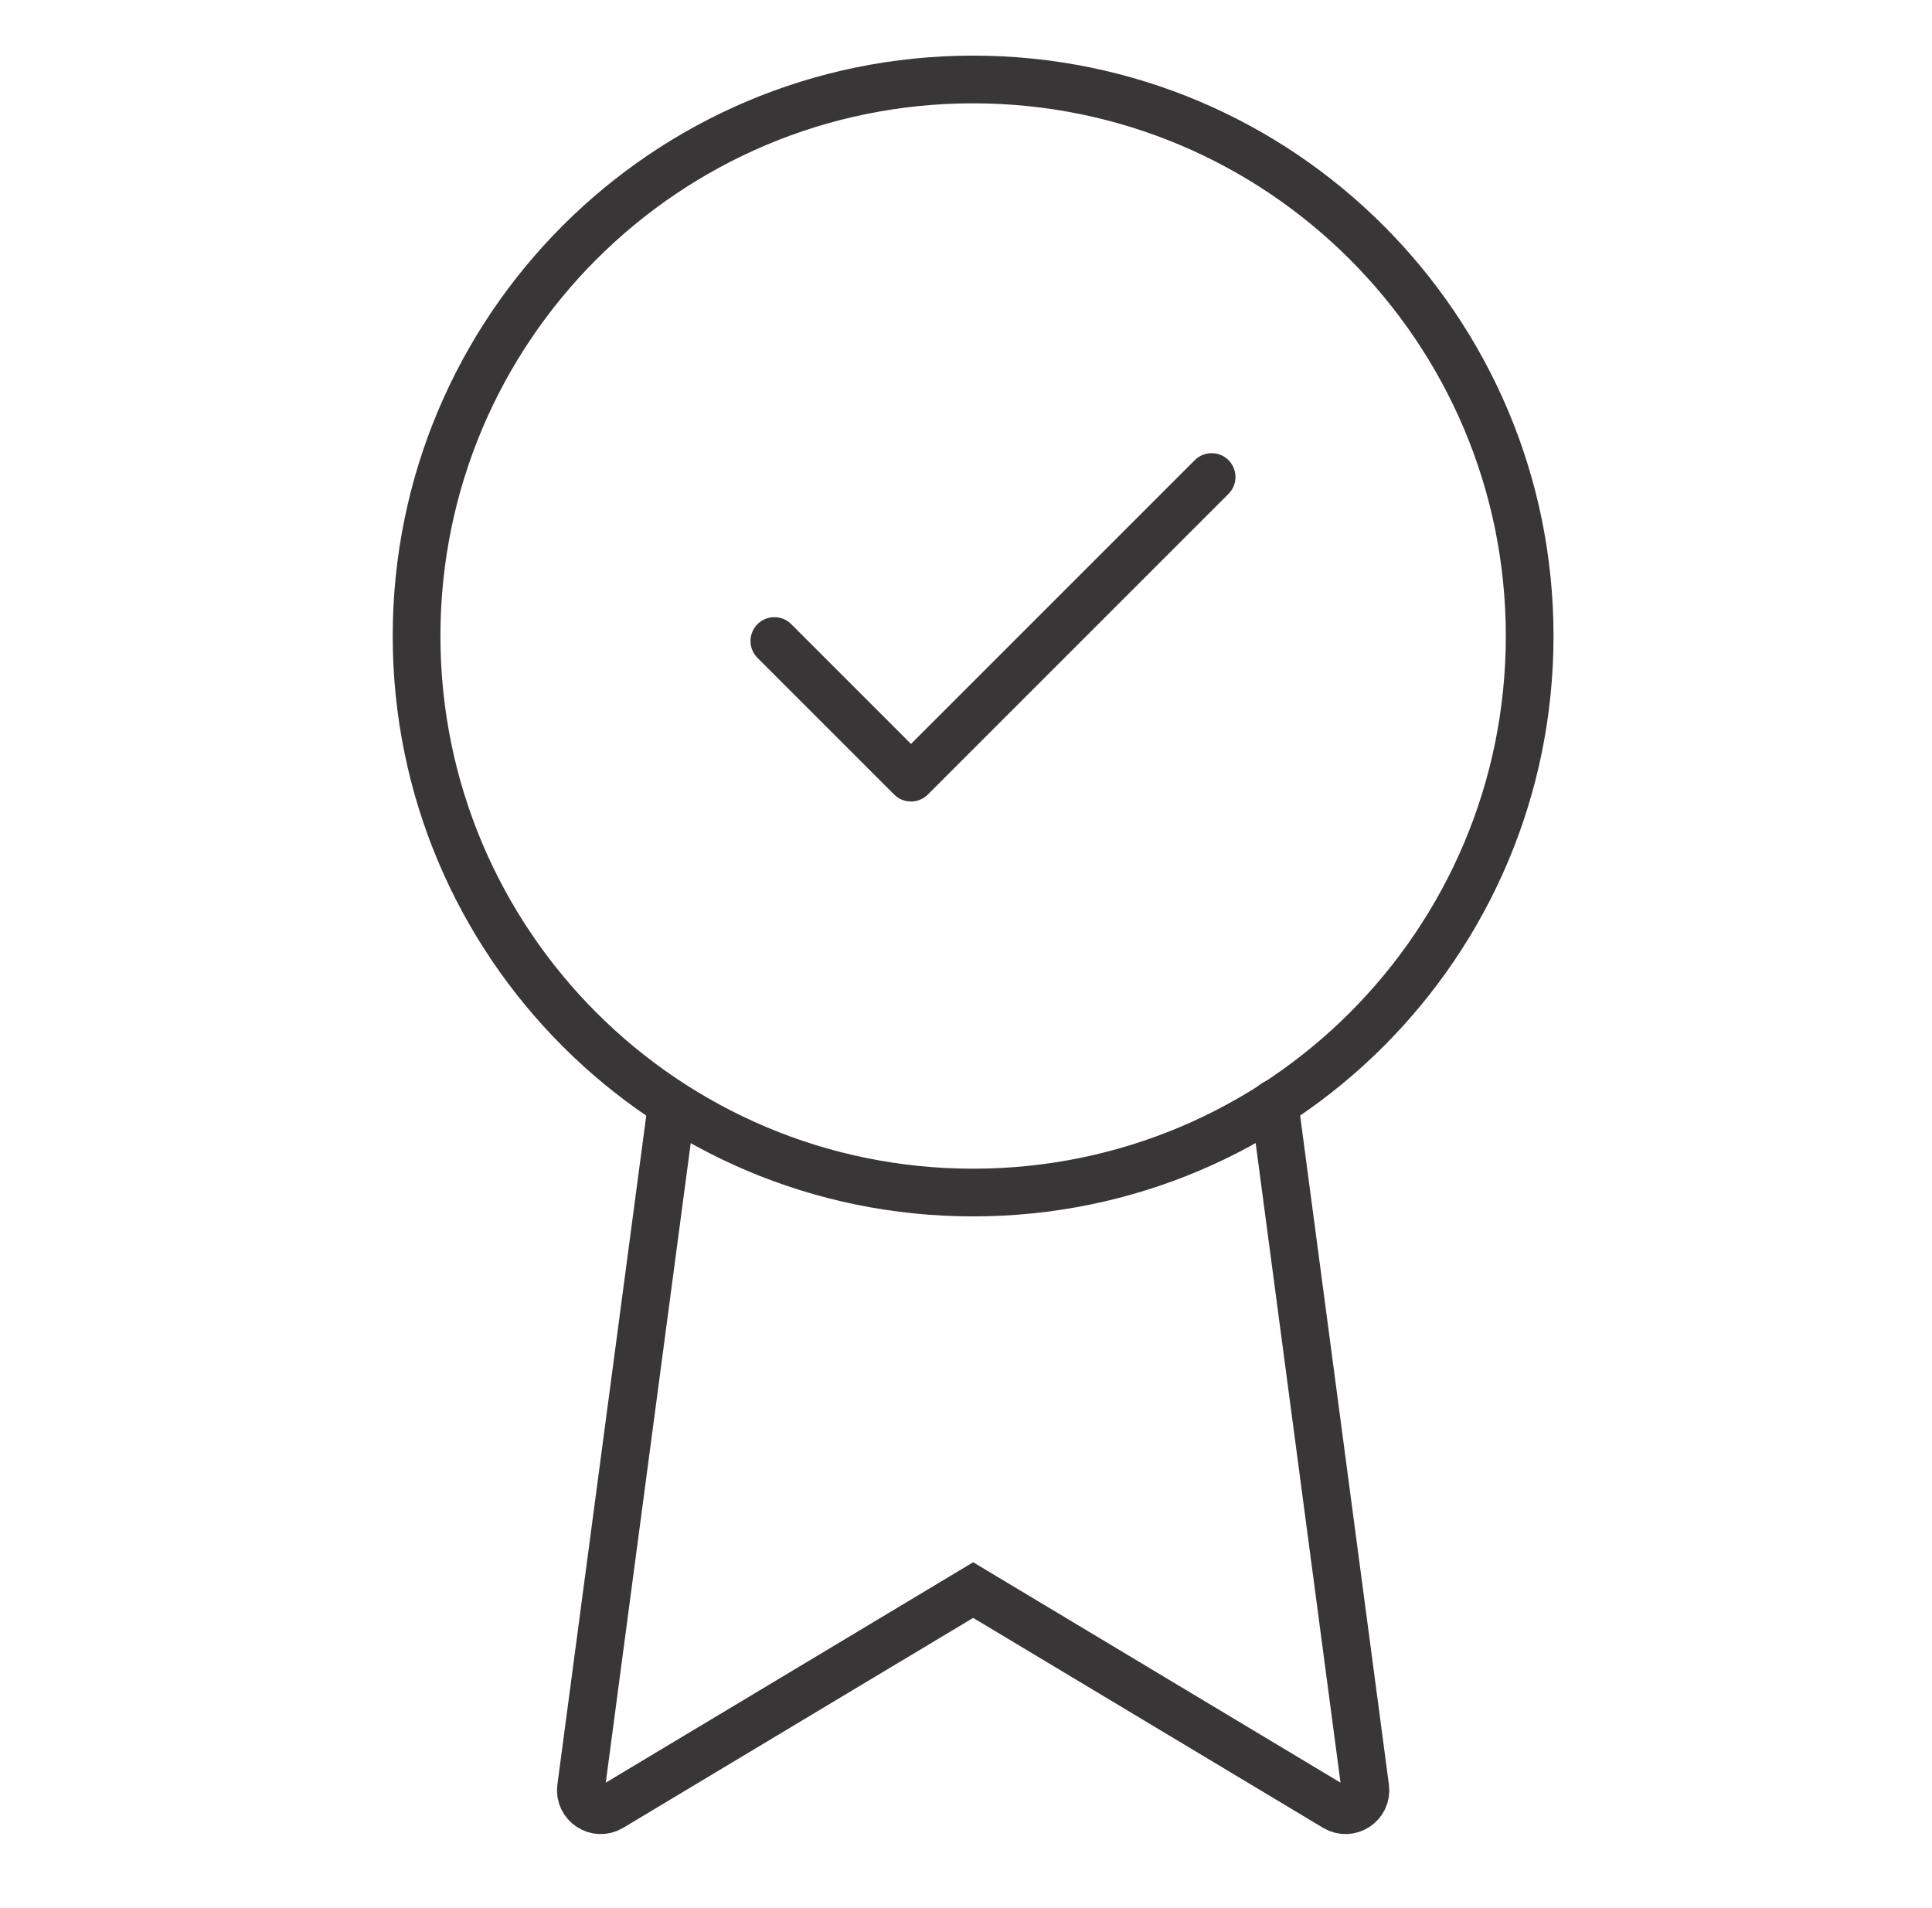 <svg width="81" height="80" viewBox="0 0 81 80" fill="none" xmlns="http://www.w3.org/2000/svg">
<path d="M40.798 49.999C53.685 49.999 64.132 39.552 64.132 26.666C64.132 13.779 53.685 3.332 40.798 3.332C27.912 3.332 17.465 13.779 17.465 26.666C17.465 39.552 27.912 49.999 40.798 49.999Z" stroke="#383637" stroke-width="2" stroke-linecap="round"/>
<path d="M28.166 46.299L24.36 74.952C24.269 75.644 25.017 76.135 25.615 75.776L40.8 66.666L55.984 75.776C56.583 76.135 57.331 75.644 57.239 74.952L53.433 46.266" stroke="#383637" stroke-width="2" stroke-linecap="round"/>
<path d="M50.798 20L38.194 32.604L32.465 26.875" stroke="#383637" stroke-width="2" stroke-linecap="round" stroke-linejoin="round"/>
</svg>
